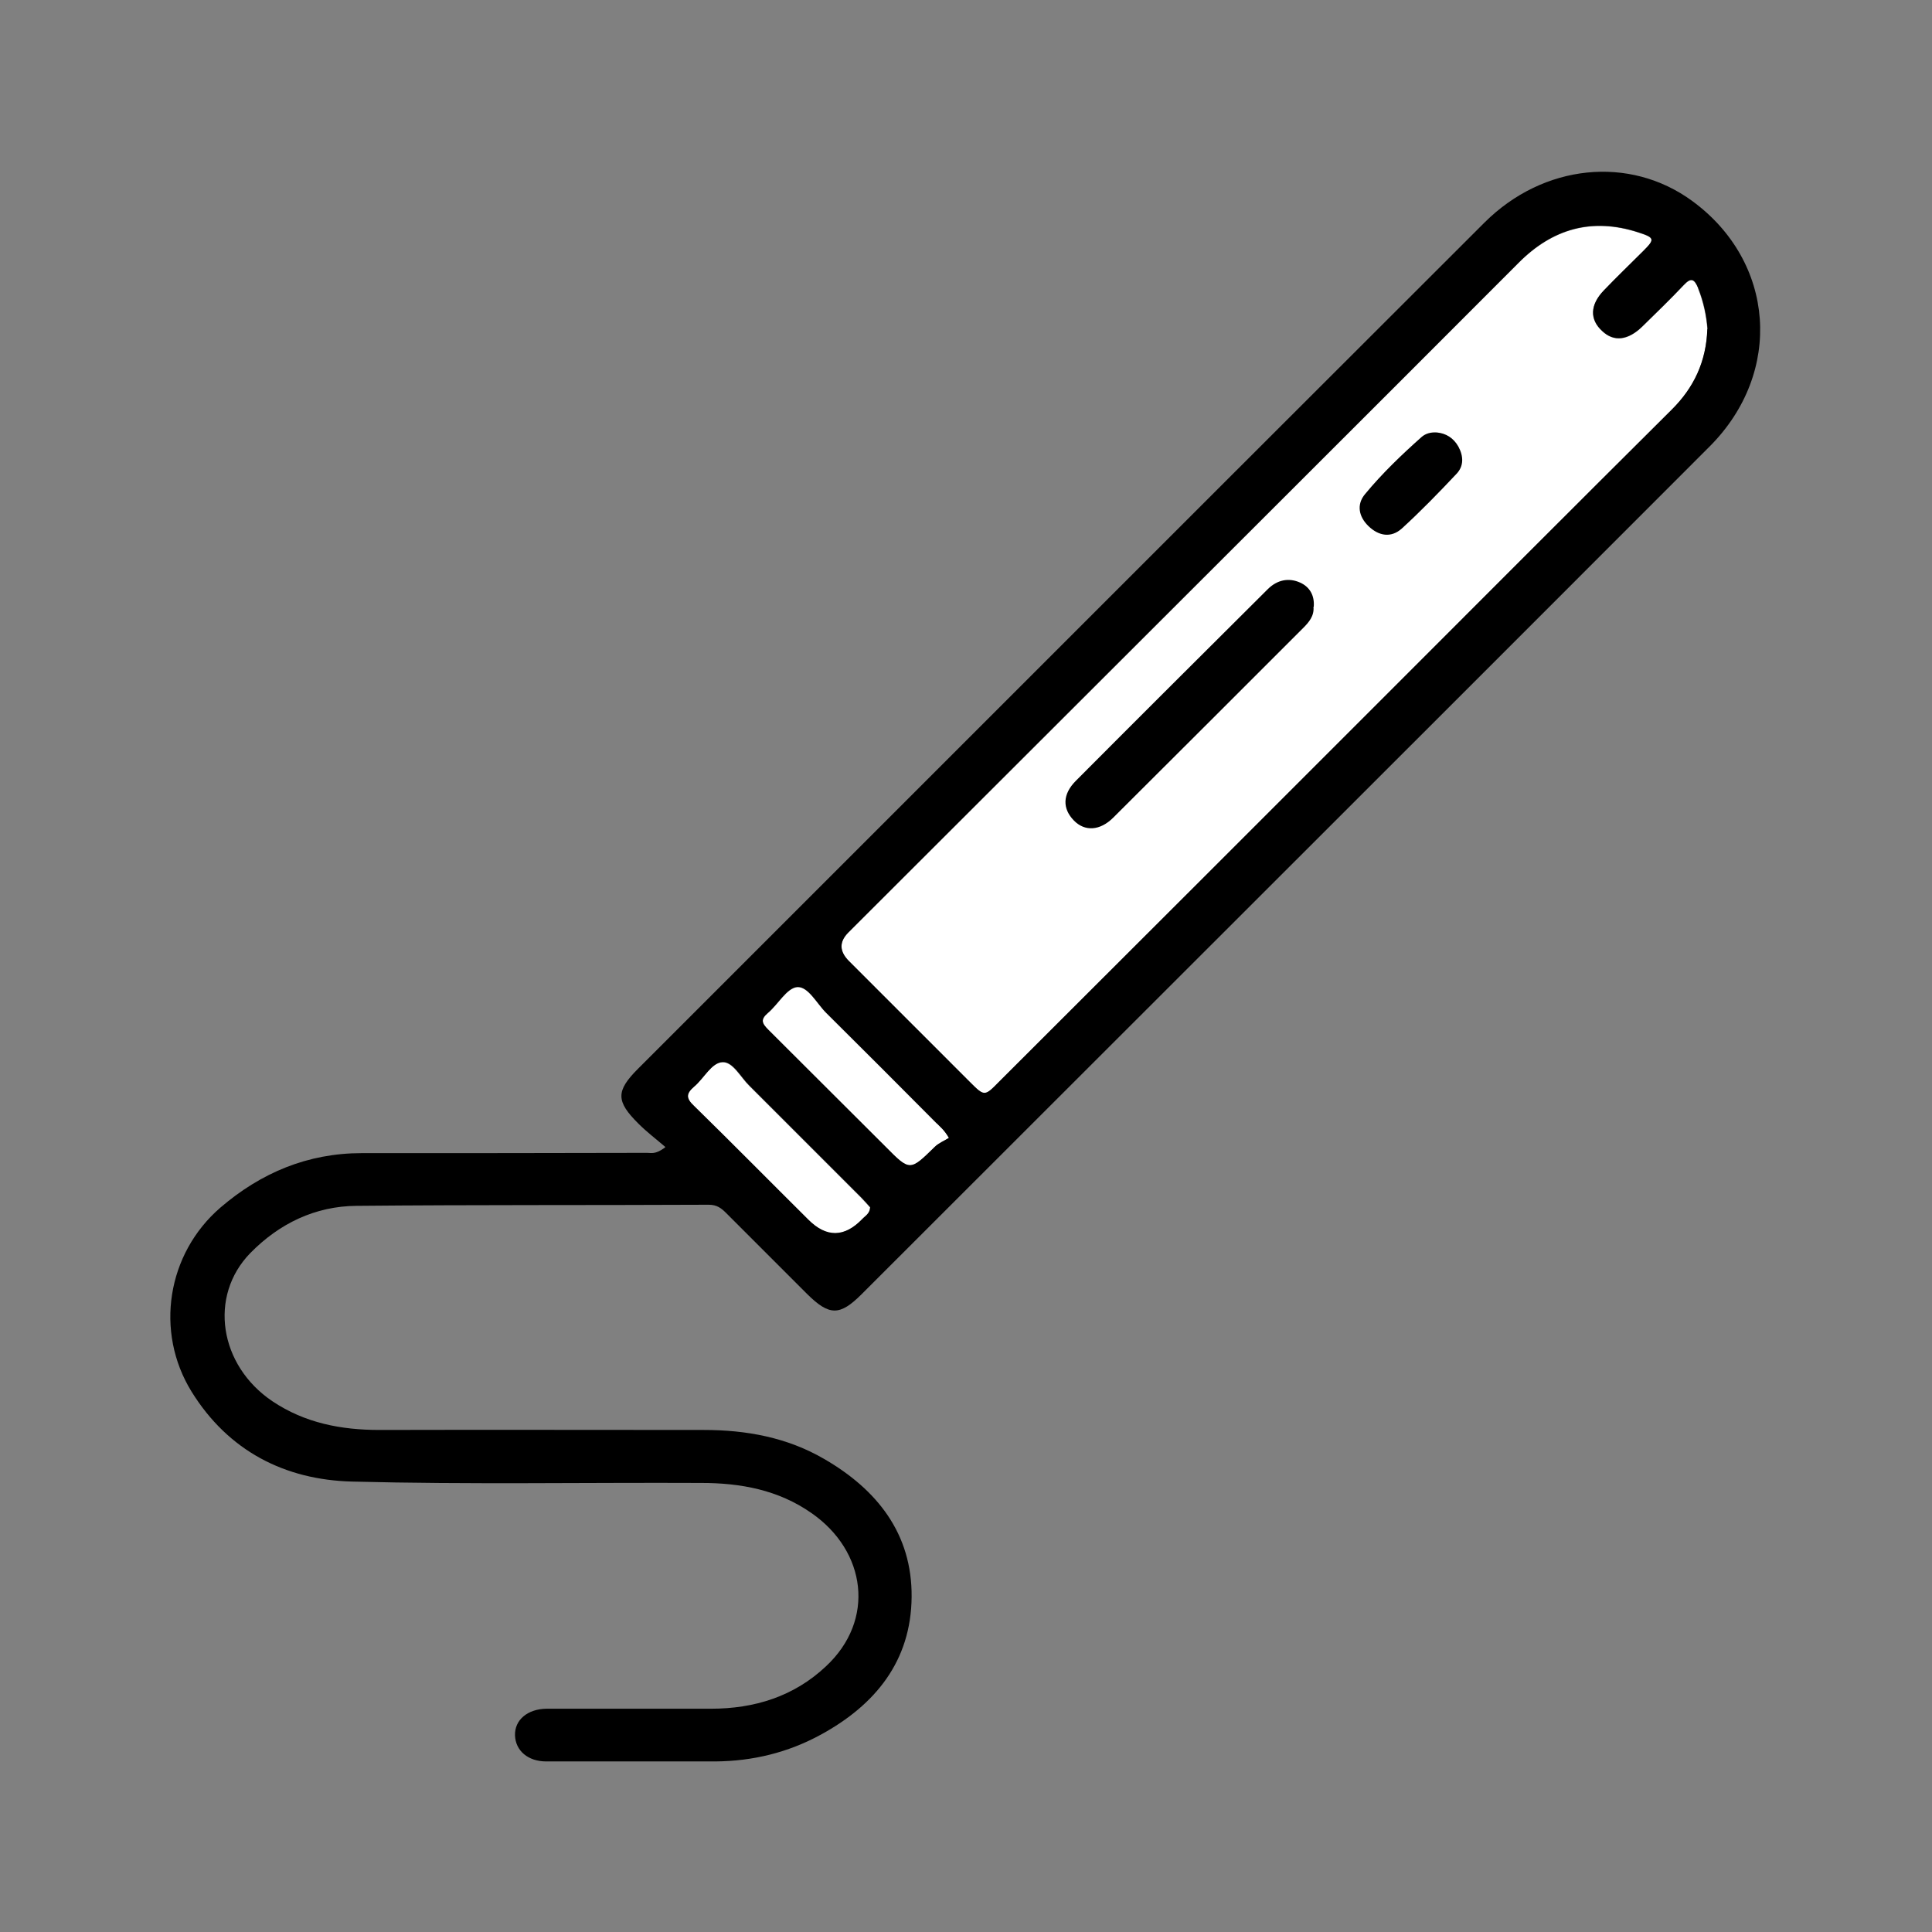 <?xml version="1.0" encoding="UTF-8"?>
<svg id="uuid-e0eecedc-455f-4179-b1dc-3174e7c829e3" data-name="Capa 1" xmlns="http://www.w3.org/2000/svg" width="70" height="70" viewBox="0 0 70 70">
  <rect x="0" y="0" width="70" height="70" fill="#808080" stroke="none"/>
  <g id="uuid-860fddef-084d-4529-86e3-0660c5b844db" data-name="Capa 53">
    <g>
      <path d="m27.15,39.35c-.32-.31-.6-.88-.98-.86-.4.02-.67.59-1.03.89-.29.25-.3.42,0,.7,1.39,1.36,2.76,2.75,4.14,4.12q.98.98,1.95-.02c.11-.12.28-.2.29-.43-.1-.11-.2-.23-.32-.35-1.35-1.35-2.7-2.7-4.05-4.05Z" style="fill: #fff;"/>
      <path d="m61.53,10.45c-.14-.34-.26-.4-.53-.11-.49.52-1,1.01-1.51,1.51-.51.49-1.02.55-1.44.15-.46-.42-.44-.95.06-1.47.47-.49.95-.95,1.43-1.43.42-.42.42-.48-.17-.67-1.68-.55-3.12-.14-4.35,1.1-2.83,2.84-5.67,5.67-8.5,8.5-5.26,5.25-10.52,10.51-15.78,15.76q-.51.51.02,1.04c1.46,1.46,2.91,2.91,4.37,4.37.54.54.54.54,1.07,0,4.6-4.59,9.19-9.18,13.79-13.78,3.52-3.52,7.04-7.05,10.57-10.56.81-.8,1.26-1.75,1.3-2.93-.04-.48-.14-.98-.34-1.48Z" style="fill: #fff;"/>
      <path d="m33.94,40.71c-1.33-1.34-2.67-2.68-4.01-4.01-.34-.34-.65-.96-1.05-.93-.38.04-.69.63-1.06.94-.28.24-.21.38.02.61,1.42,1.41,2.83,2.83,4.25,4.24.88.89.88.88,1.78,0,.14-.14.35-.22.52-.33-.18-.31-.33-.41-.44-.53Z" style="fill: #fff;"/>
    </g>
    <g id="uuid-8ea4a9cf-f9a4-40d7-9684-b7f6eadcb04c" data-name="D11zU9.tif">
      <g>
        <path d="m24.11,41.56c-.35-.3-.68-.55-.97-.84-.83-.82-.83-1.19-.02-2,4.22-4.22,8.45-8.45,12.67-12.67,6-6,12-12,18-17.99,2.13-2.12,5.25-2.44,7.52-.78,3.01,2.2,3.31,6.21.64,8.89-5.19,5.2-10.39,10.39-15.58,15.58-5.05,5.05-10.1,10.09-15.15,15.14-.79.79-1.17.79-1.97,0-.98-.98-1.96-1.96-2.94-2.94-.18-.18-.34-.3-.63-.3-4.25.02-8.51,0-12.76.04-1.5.01-2.8.64-3.85,1.71-1.52,1.56-1.13,4.07.8,5.37,1.18.79,2.49,1.04,3.88,1.04,3.92-.01,7.83,0,11.75,0,1.54,0,3.02.27,4.36,1.05,1.92,1.11,3.19,2.71,3.17,5-.02,2.32-1.31,3.91-3.29,4.99-1.19.65-2.47.96-3.82.97-2.04,0-4.08,0-6.13,0-.66,0-1.11-.39-1.13-.94-.02-.56.45-.96,1.14-.97.09,0,.19,0,.28,0,1.89,0,3.78,0,5.68,0,1.57,0,3-.44,4.16-1.53,1.81-1.68,1.47-4.18-.52-5.56-1.2-.84-2.57-1.09-3.99-1.09-4.22-.02-8.43.06-12.65-.05-2.44-.06-4.49-1.11-5.82-3.26-1.34-2.17-.89-5,1.05-6.67,1.47-1.26,3.16-1.97,5.12-1.97,3.45,0,6.9,0,10.34-.01.14,0,.29.06.61-.17ZM61.87,11.92c-.04-.48-.14-.98-.34-1.48-.14-.34-.26-.4-.53-.11-.49.52-1,1.01-1.51,1.51-.51.49-1.02.55-1.44.15-.46-.42-.44-.95.06-1.47.47-.49.95-.95,1.43-1.43.42-.42.42-.48-.17-.67-1.68-.55-3.12-.14-4.35,1.1-2.83,2.84-5.67,5.67-8.5,8.5-5.26,5.25-10.52,10.51-15.78,15.76q-.51.51.02,1.04c1.46,1.46,2.91,2.91,4.37,4.37.54.54.54.54,1.07,0,4.6-4.59,9.19-9.18,13.79-13.78,3.52-3.52,7.04-7.05,10.57-10.56.81-.8,1.26-1.75,1.3-2.93Zm-27.49,29.31c-.18-.31-.33-.41-.44-.53-1.33-1.34-2.67-2.68-4.01-4.01-.34-.34-.65-.96-1.05-.93-.38.04-.69.63-1.06.94-.28.24-.21.38.02.61,1.42,1.41,2.83,2.83,4.25,4.24.88.89.88.88,1.78,0,.14-.14.35-.22.52-.33Zm-2.85,2.51c-.1-.11-.2-.23-.32-.35-1.35-1.35-2.7-2.7-4.05-4.05-.32-.31-.6-.88-.98-.86-.4.02-.67.59-1.03.89-.29.25-.3.42,0,.7,1.39,1.36,2.76,2.75,4.14,4.12q.98.98,1.95-.02c.11-.12.28-.2.29-.43Z"/>
        <path d="m47.59,21.99c.03.33-.17.56-.38.77-2.29,2.29-4.58,4.58-6.87,6.86-.49.49-1.04.51-1.43.11-.42-.43-.42-.95.07-1.44,2.31-2.32,4.63-4.63,6.95-6.94.34-.34.76-.43,1.18-.24.35.16.52.47.49.87Z"/>
        <path d="m52.07,15.67c.31.03.59.19.77.51.19.35.2.71-.07.99-.64.68-1.29,1.35-1.98,1.98-.39.35-.84.27-1.21-.09-.35-.34-.44-.78-.12-1.16.62-.75,1.32-1.42,2.05-2.07.14-.12.33-.18.57-.16Z"/>
      </g>
    </g>
  </g>
</svg>